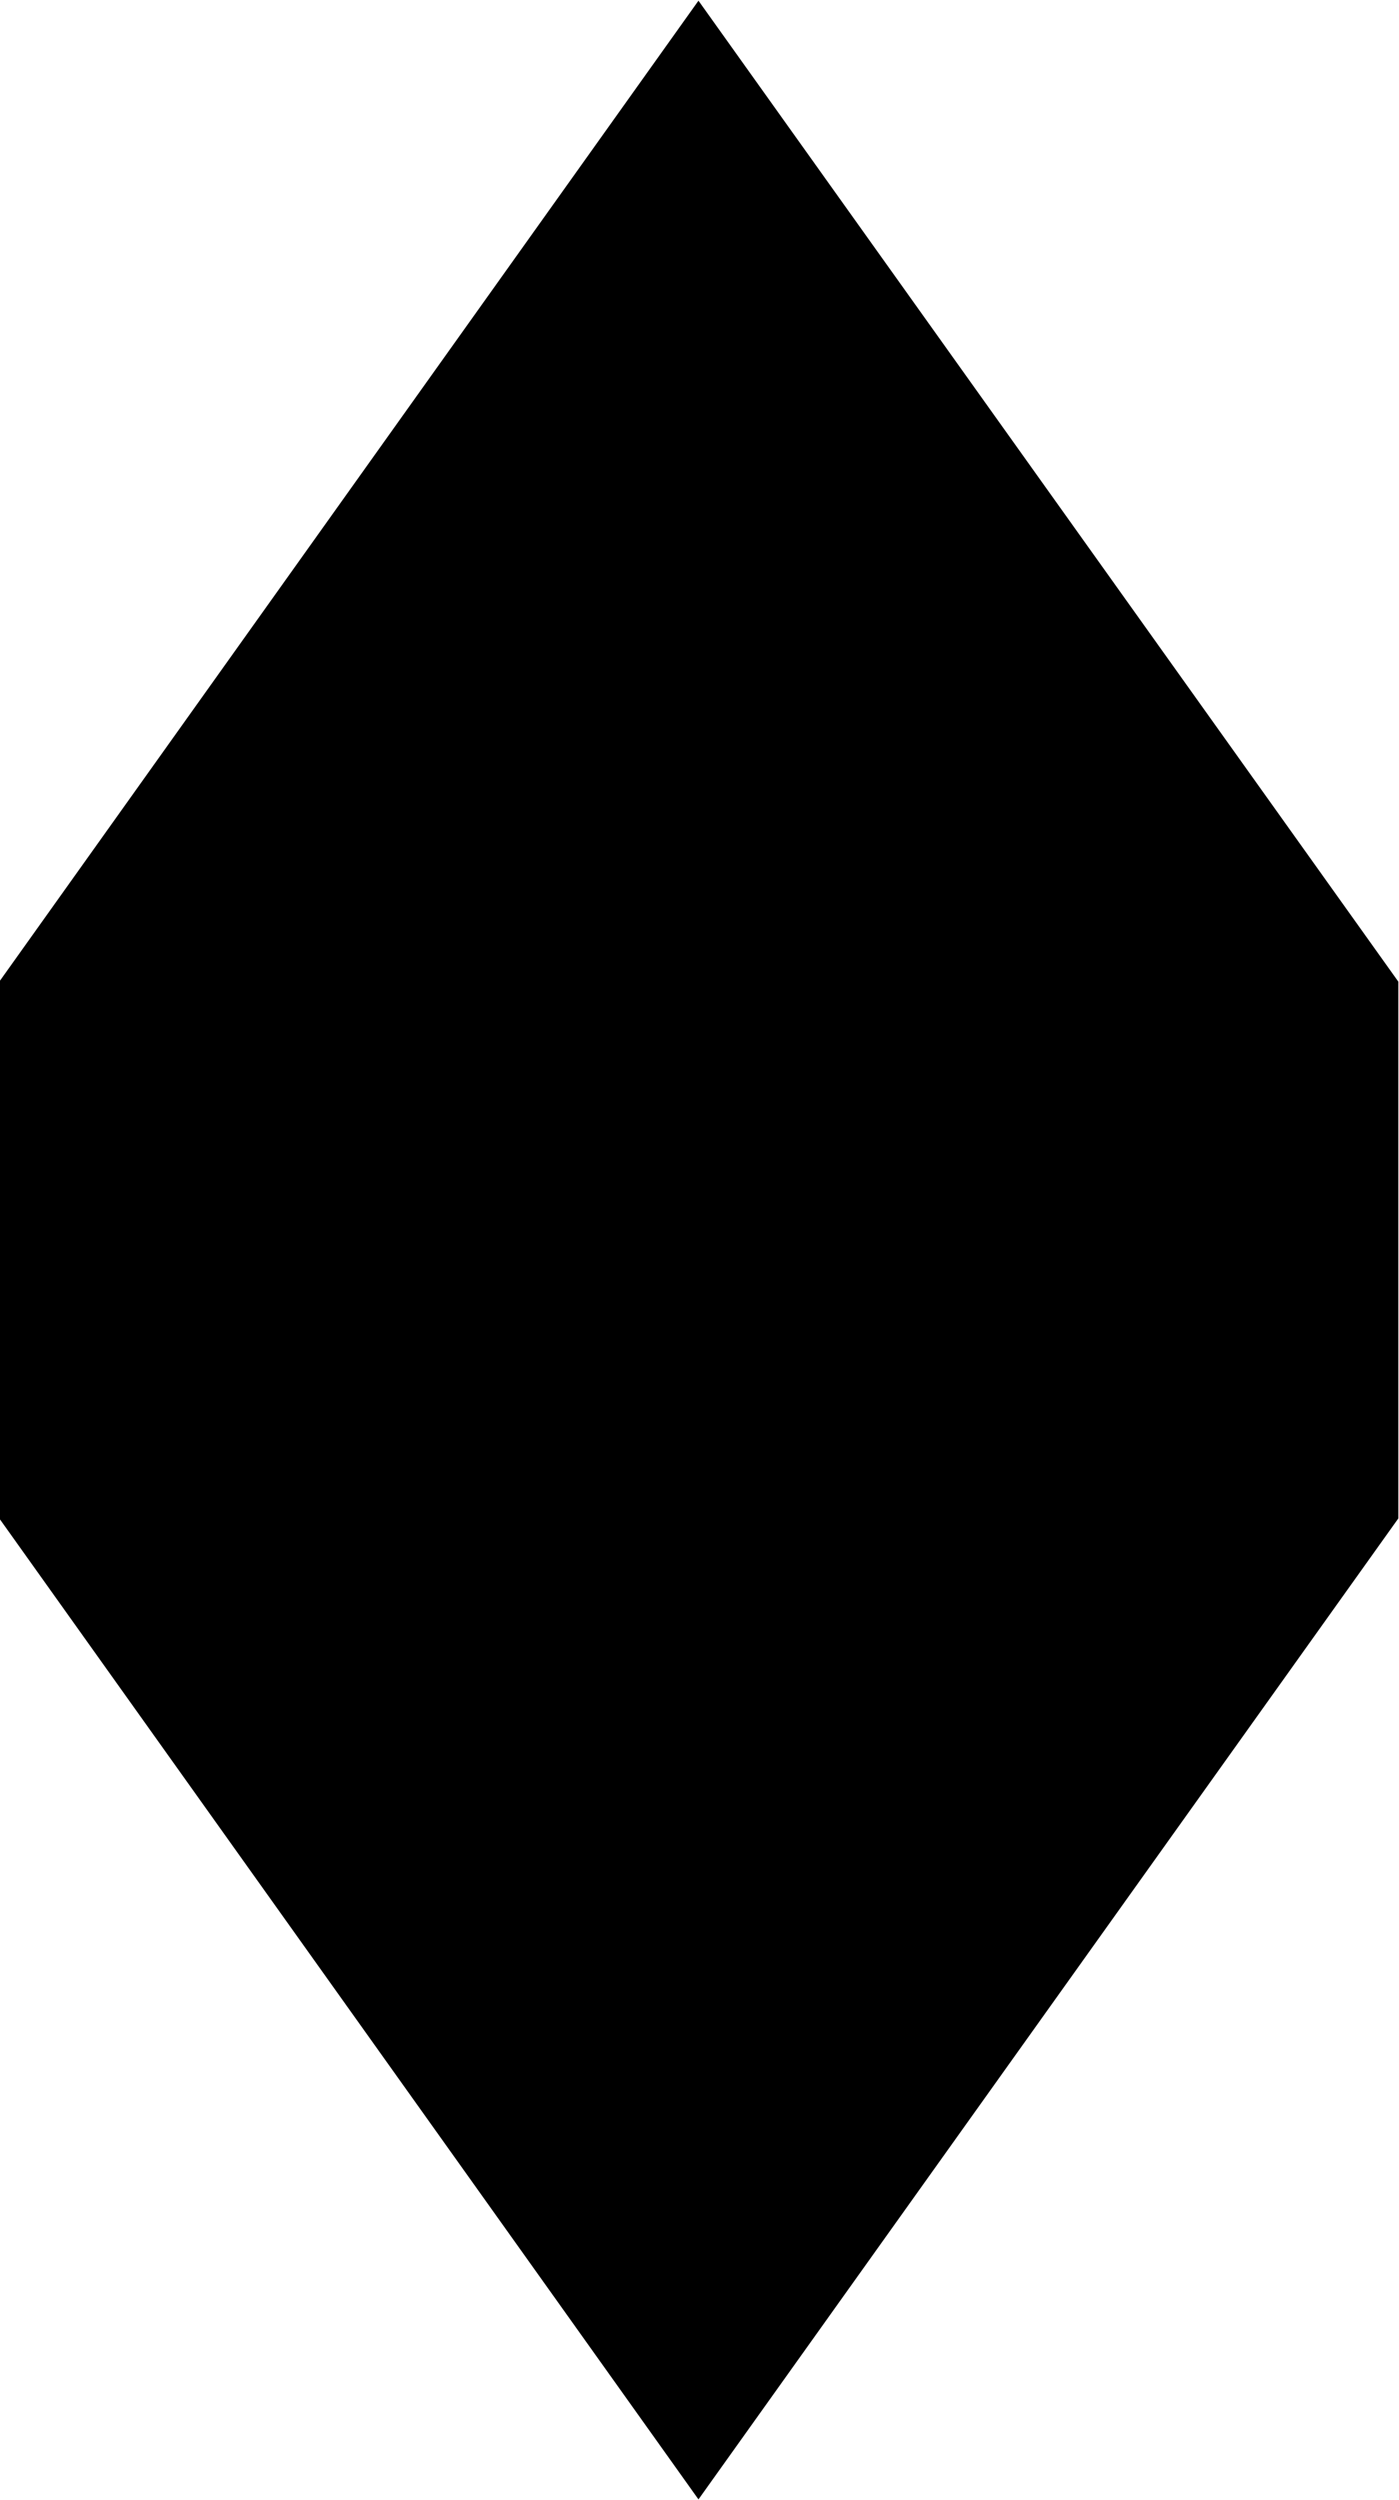 <svg xmlns="http://www.w3.org/2000/svg" fill-rule="evenodd" height="588.515" preserveAspectRatio="none" stroke-linecap="round" viewBox="0 0 2039 3642" width="329.505"><style>.brush1{fill:#000}.pen1{stroke:none}</style><path class="pen1 brush1" d="m-1 2212 1019 1429 1020-1429v-782L1018 1-1 1430v782z"/><path class="pen1 brush1" d="m827 492 1-10v-9l1-10 2-9 2-10 3-9 3-8 3-9 4-9 4-8 5-8 5-8 5-7 6-7 6-7 6-7 7-6 7-6 7-6 7-5 8-5 8-5 9-4 8-4 9-3 8-3 9-3 10-2 9-2 10-1 9-1h20l10 1 9 1 10 2 9 2 9 3 9 3 9 3 8 4 8 4 8 5 8 5 8 5 7 6 7 6 6 6 7 7 6 7 5 7 6 7 5 8 4 8 5 8 3 9 4 9 3 8 2 9 2 10 2 9 1 10 1 9v20l-1 10-1 9-2 10-2 9-2 9-3 9-4 9-3 8-5 8-4 8-5 8-6 8-5 7-6 7-7 6-6 7-7 6-7 5-8 6-8 5-8 4-8 4-8 4-9 4-9 3-9 2-9 2-10 2-9 1-10 1h-20l-9-1-10-1-9-2-10-2-9-2-8-3-9-4-8-4-9-4-8-4-8-5-7-6-7-5-7-6-7-7-6-6-6-7-6-7-5-8-5-8-5-8-4-8-4-8-3-9-3-9-3-9-2-9-2-10-1-9v-10l-1-10zm0 2658 1-10v-10l1-9 2-10 2-9 3-9 3-9 3-8 4-9 4-8 5-8 5-8 5-8 6-7 6-7 6-6 7-7 7-6 7-5 7-6 8-5 8-4 9-4 8-4 9-4 8-3 9-2 10-2 9-2 10-1 9-1h20l10 1 9 1 10 2 9 2 9 2 9 3 9 4 8 4 8 4 8 4 8 5 8 6 7 5 7 6 6 7 7 6 6 7 5 7 6 8 5 8 4 8 5 8 3 9 4 8 3 9 2 9 2 9 2 10 1 9 1 10v20l-1 9-1 10-2 9-2 10-2 9-3 9-4 8-3 9-5 8-4 8-5 8-6 7-5 7-6 7-7 7-6 6-7 6-7 6-8 5-8 5-8 5-8 4-8 4-9 3-9 3-9 3-9 2-10 2-9 1-10 1h-20l-9-1-10-1-9-2-10-2-9-3-8-3-9-3-8-4-9-4-8-5-8-5-7-5-7-6-7-6-7-6-6-7-6-7-6-7-5-7-5-8-5-8-4-8-4-9-3-8-3-9-3-9-2-10-2-9-1-10v-9l-1-10zm382-2110v1624l-1 23-3 22-5 20-7 19-9 17-10 16-12 14-13 12-14 12-14 9-16 9-17 6-17 6-17 3-18 2-18 1-18-1-17-2-18-3-17-6-16-6-16-9-15-9-14-12-13-12-12-14-10-16-8-17-7-19-6-20-3-22-1-23 1-1598v-24l1-21 4-21 6-19 8-18 9-16 10-15 12-13 14-12 14-11 15-9 16-8 17-7 17-4 17-4 18-2h18l18 1 18 2 17 5 17 5 16 7 16 9 14 10 14 12 12 13 12 15 9 17 9 18 6 20 5 21 2 23zM163 1798v-10l1-9 1-10 2-9 2-9 2-9 3-9 4-9 4-8 4-9 4-8 5-8 6-7 5-7 6-7 7-7 6-6 7-6 8-6 7-5 8-5 8-5 8-4 9-4 8-3 9-3 9-3 9-2 10-2 9-1h10l10-1 10 1h9l10 1 9 2 10 2 9 3 9 3 8 3 9 4 8 4 8 5 8 5 7 5 7 6 7 6 7 6 6 7 6 7 6 7 5 7 5 8 5 8 4 9 4 8 3 9 3 9 3 9 2 9 2 9 1 10 1 9v20l-1 10-1 9-2 10-2 9-3 9-3 9-3 9-4 8-4 8-5 8-5 8-5 8-6 7-6 7-6 6-7 7-7 6-7 5-7 6-8 5-8 4-8 4-9 4-8 4-9 3-9 2-10 2-9 2-10 1-9 1h-20l-10-1-9-1-10-2-9-2-9-2-9-3-8-4-9-4-8-4-8-4-8-5-7-6-8-5-7-6-6-7-7-6-6-7-5-7-6-8-5-8-4-8-4-8-4-8-4-9-3-9-2-9-2-9-2-10-1-9-1-10v-10zm1329 0v-10l1-9 1-10 1-9 2-9 3-9 3-9 4-9 3-8 5-9 4-8 5-8 6-7 5-7 6-7 7-7 6-6 7-6 7-6 8-5 8-5 8-5 8-4 8-4 9-3 9-3 9-3 9-2 9-2 10-1h10l10-1 9 1h10l10 1 9 2 9 2 9 3 9 3 9 3 8 4 9 4 8 5 7 5 8 5 7 6 7 6 7 6 6 7 6 7 6 7 5 7 5 8 5 8 4 9 4 8 3 9 3 9 3 9 2 9 2 9 1 10 1 9v20l-1 10-1 9-2 10-2 9-3 9-3 9-3 9-4 8-4 8-5 8-5 8-5 8-6 7-6 7-6 6-7 7-7 6-7 5-8 6-7 5-8 4-9 4-8 4-9 4-9 3-9 2-9 2-9 2-10 1-10 1h-19l-10-1-10-1-9-2-9-2-9-2-9-3-9-4-8-4-8-4-8-4-8-5-8-6-7-5-7-6-6-7-7-6-6-7-5-7-6-8-5-8-4-8-5-8-3-8-4-9-3-9-3-9-2-9-1-10-1-9-1-10v-10z"/></svg>
